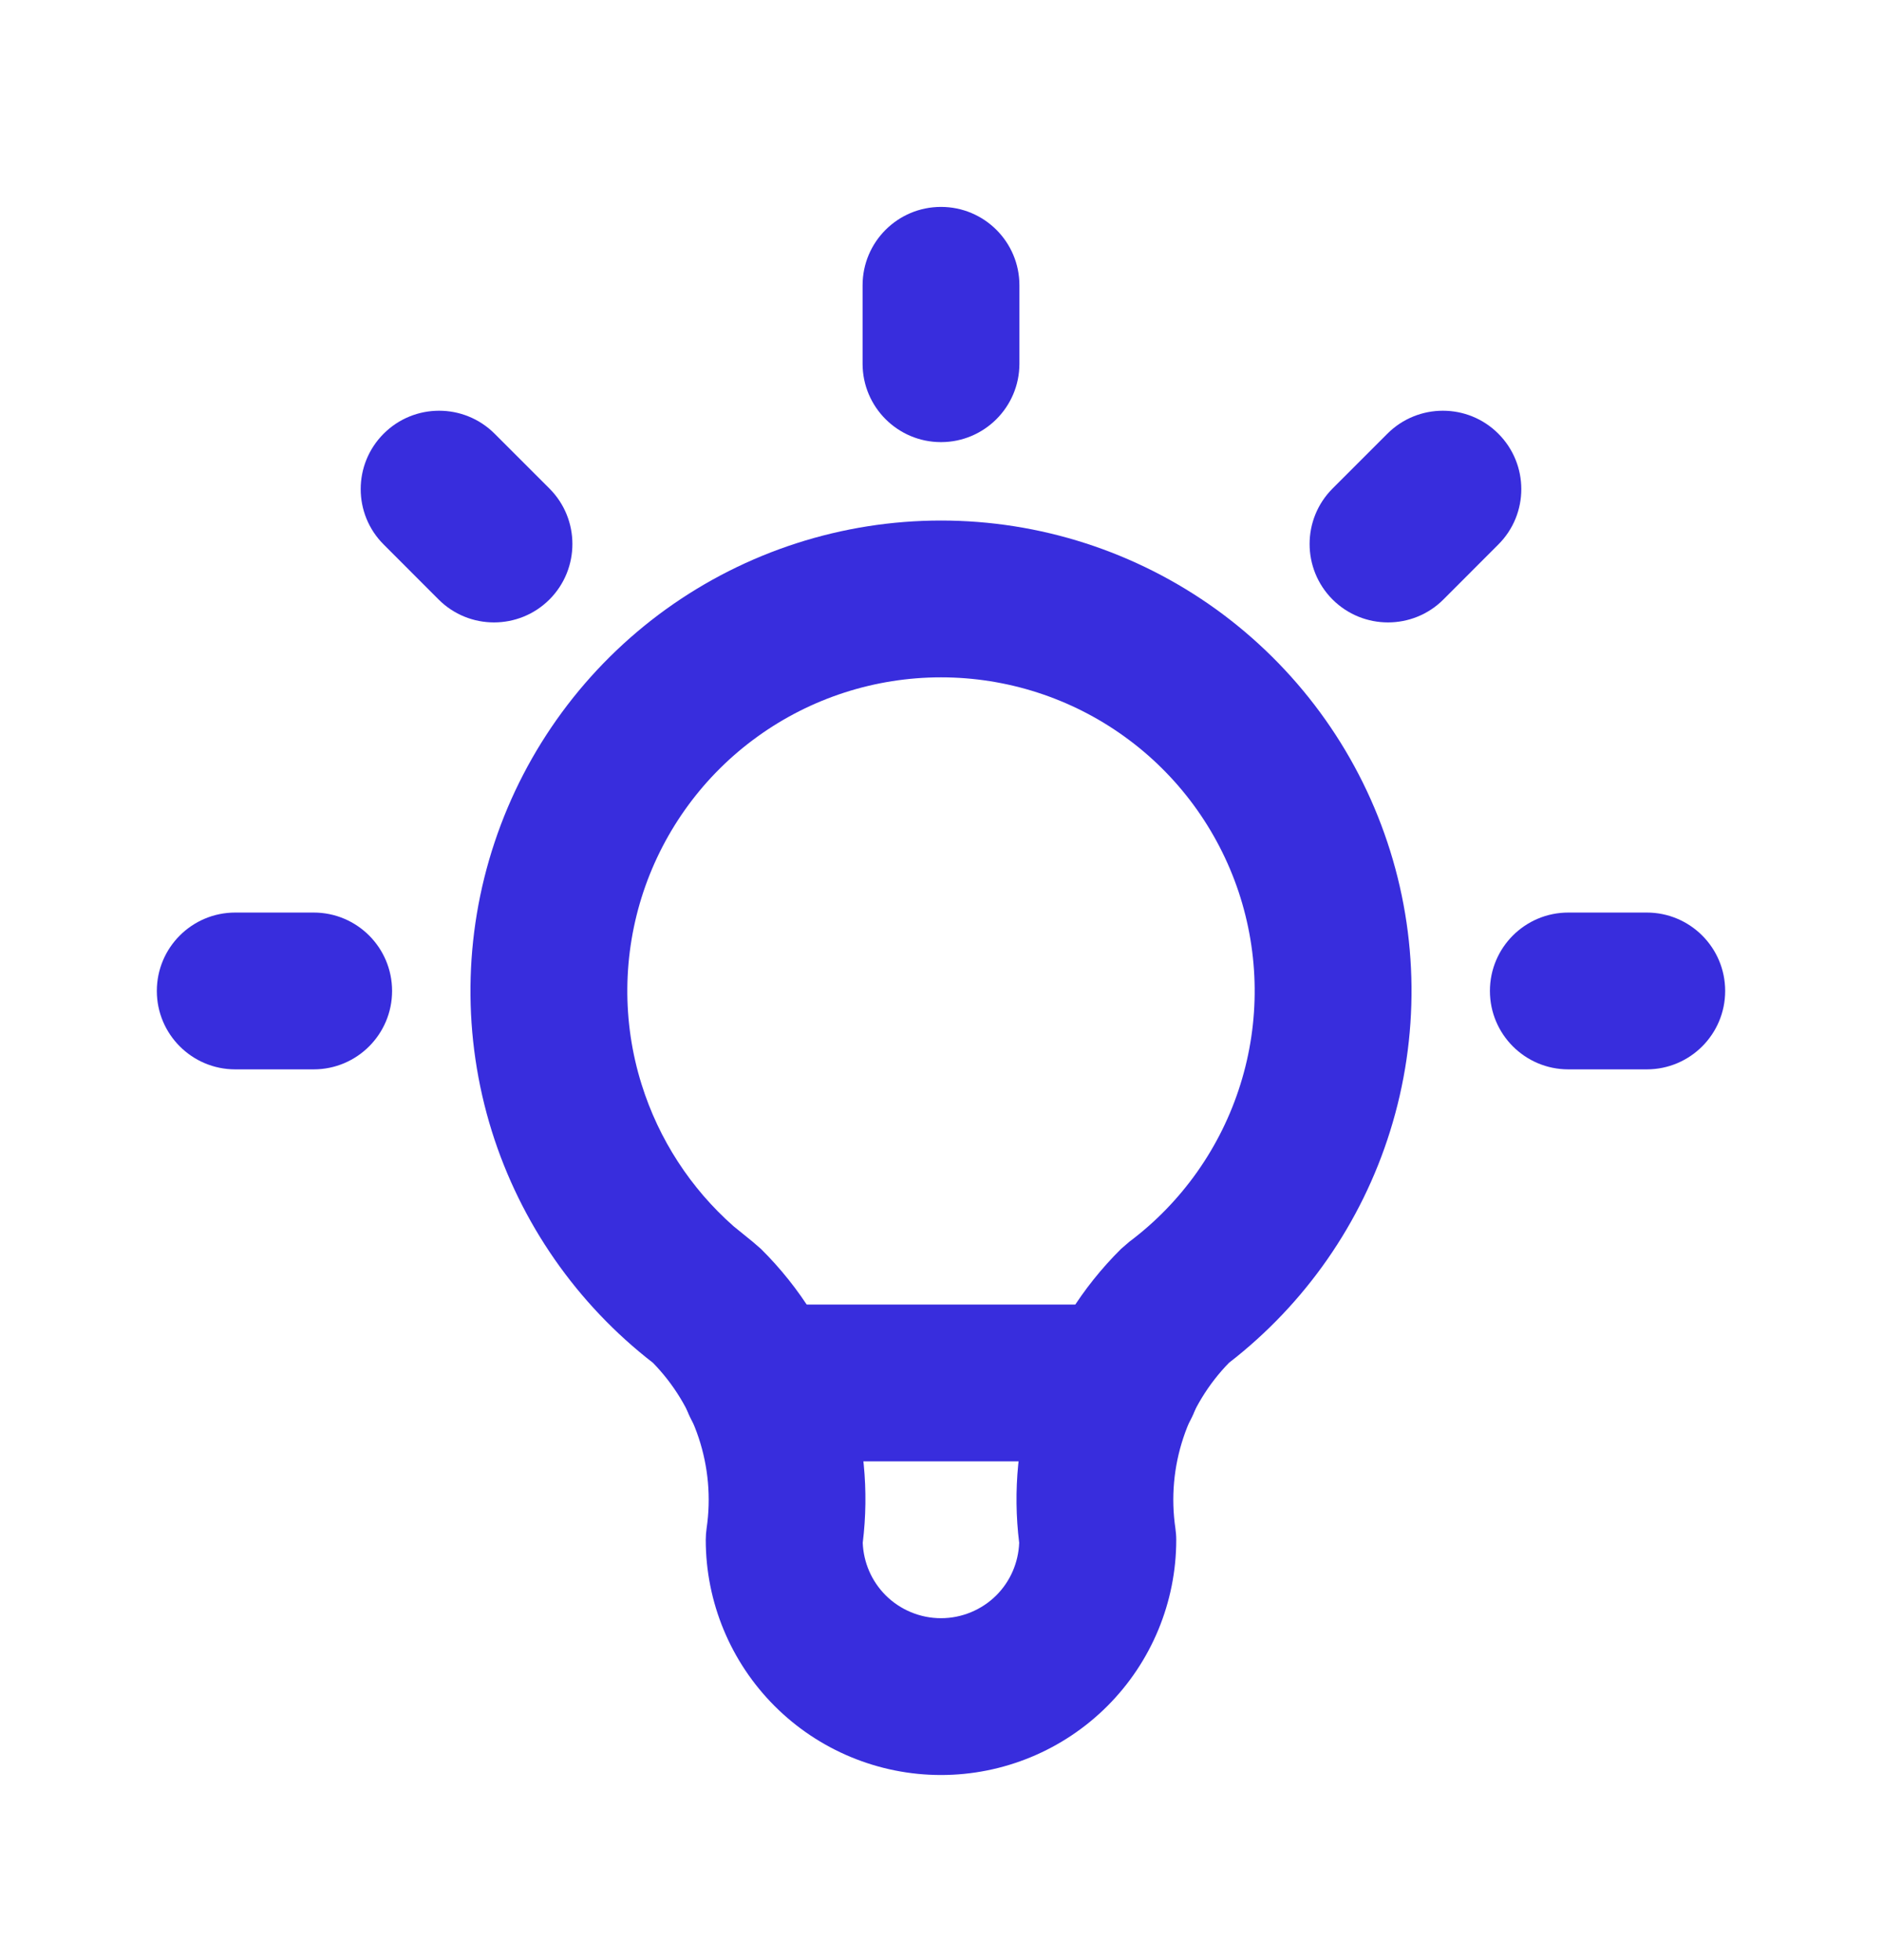 <svg width="24" height="25" viewBox="0 0 24 25" fill="none" xmlns="http://www.w3.org/2000/svg">
<path d="M4 11.639C4.552 11.639 5 12.086 5 12.639C5 13.191 4.552 13.639 4 13.639H3C2.448 13.639 2 13.191 2 12.639C2 12.086 2.448 11.639 3 11.639H4ZM21 11.639C21.552 11.639 22 12.086 22 12.639C22 13.191 21.552 13.639 21 13.639H20C19.448 13.639 19 13.191 19 12.639C19 12.086 19.448 11.639 20 11.639H21ZM4.893 5.531C5.283 5.141 5.916 5.141 6.307 5.531L7.007 6.231C7.397 6.622 7.397 7.255 7.007 7.646C6.616 8.036 5.983 8.036 5.593 7.646L4.893 6.945C4.502 6.555 4.502 5.922 4.893 5.531ZM17.693 5.531C18.084 5.141 18.717 5.141 19.107 5.531C19.498 5.922 19.498 6.555 19.107 6.945L18.407 7.646C18.017 8.036 17.384 8.036 16.993 7.646C16.603 7.255 16.603 6.622 16.993 6.231L17.693 5.531ZM11 4.639V3.639C11 3.086 11.448 2.639 12 2.639C12.552 2.639 13 3.086 13 3.639V4.639C13 5.191 12.552 5.639 12 5.639C11.448 5.639 11 5.191 11 4.639Z" fill="#382DDD"/>
<path d="M12 6.639C13.259 6.639 14.486 7.035 15.508 7.771C16.529 8.508 17.294 9.547 17.692 10.741C18.091 11.936 18.103 13.226 17.727 14.428C17.361 15.601 16.642 16.631 15.672 17.382C15.409 17.652 15.21 17.978 15.091 18.336C14.967 18.708 14.932 19.104 14.989 19.492C14.996 19.541 15 19.59 15 19.639C15 20.434 14.684 21.197 14.121 21.76C13.559 22.322 12.796 22.639 12 22.639C11.204 22.639 10.441 22.322 9.879 21.76C9.316 21.197 9 20.434 9 19.639C9 19.59 9.004 19.541 9.011 19.492C9.068 19.104 9.033 18.708 8.909 18.336C8.79 17.978 8.59 17.652 8.327 17.382C7.357 16.631 6.639 15.6 6.272 14.428C5.897 13.226 5.909 11.936 6.308 10.741C6.706 9.547 7.471 8.508 8.492 7.771C9.514 7.035 10.741 6.639 12 6.639ZM12 8.639C11.161 8.639 10.342 8.903 9.661 9.394C8.98 9.884 8.471 10.578 8.205 11.374C7.94 12.17 7.931 13.03 8.182 13.831C8.401 14.532 8.808 15.158 9.356 15.641L9.6 15.839L9.703 15.928C10.205 16.425 10.583 17.033 10.807 17.703C11.019 18.339 11.084 19.013 11.002 19.678C11.012 19.929 11.115 20.167 11.293 20.346C11.48 20.533 11.735 20.639 12 20.639C12.265 20.639 12.52 20.533 12.707 20.346C12.885 20.167 12.987 19.929 12.997 19.678C12.915 19.014 12.981 18.339 13.193 17.703C13.417 17.033 13.795 16.425 14.297 15.928L14.4 15.839C15.072 15.335 15.568 14.632 15.818 13.831C16.069 13.03 16.06 12.17 15.795 11.374C15.529 10.578 15.02 9.884 14.339 9.394C13.658 8.903 12.839 8.639 12 8.639Z" fill="#382DDD"/>
<path d="M14.3 16.639C14.852 16.639 15.3 17.086 15.3 17.639C15.3 18.191 14.852 18.639 14.3 18.639H9.7C9.148 18.639 8.7 18.191 8.7 17.639C8.7 17.086 9.148 16.639 9.7 16.639H14.3Z" fill="#382DDD"/>
</svg>
